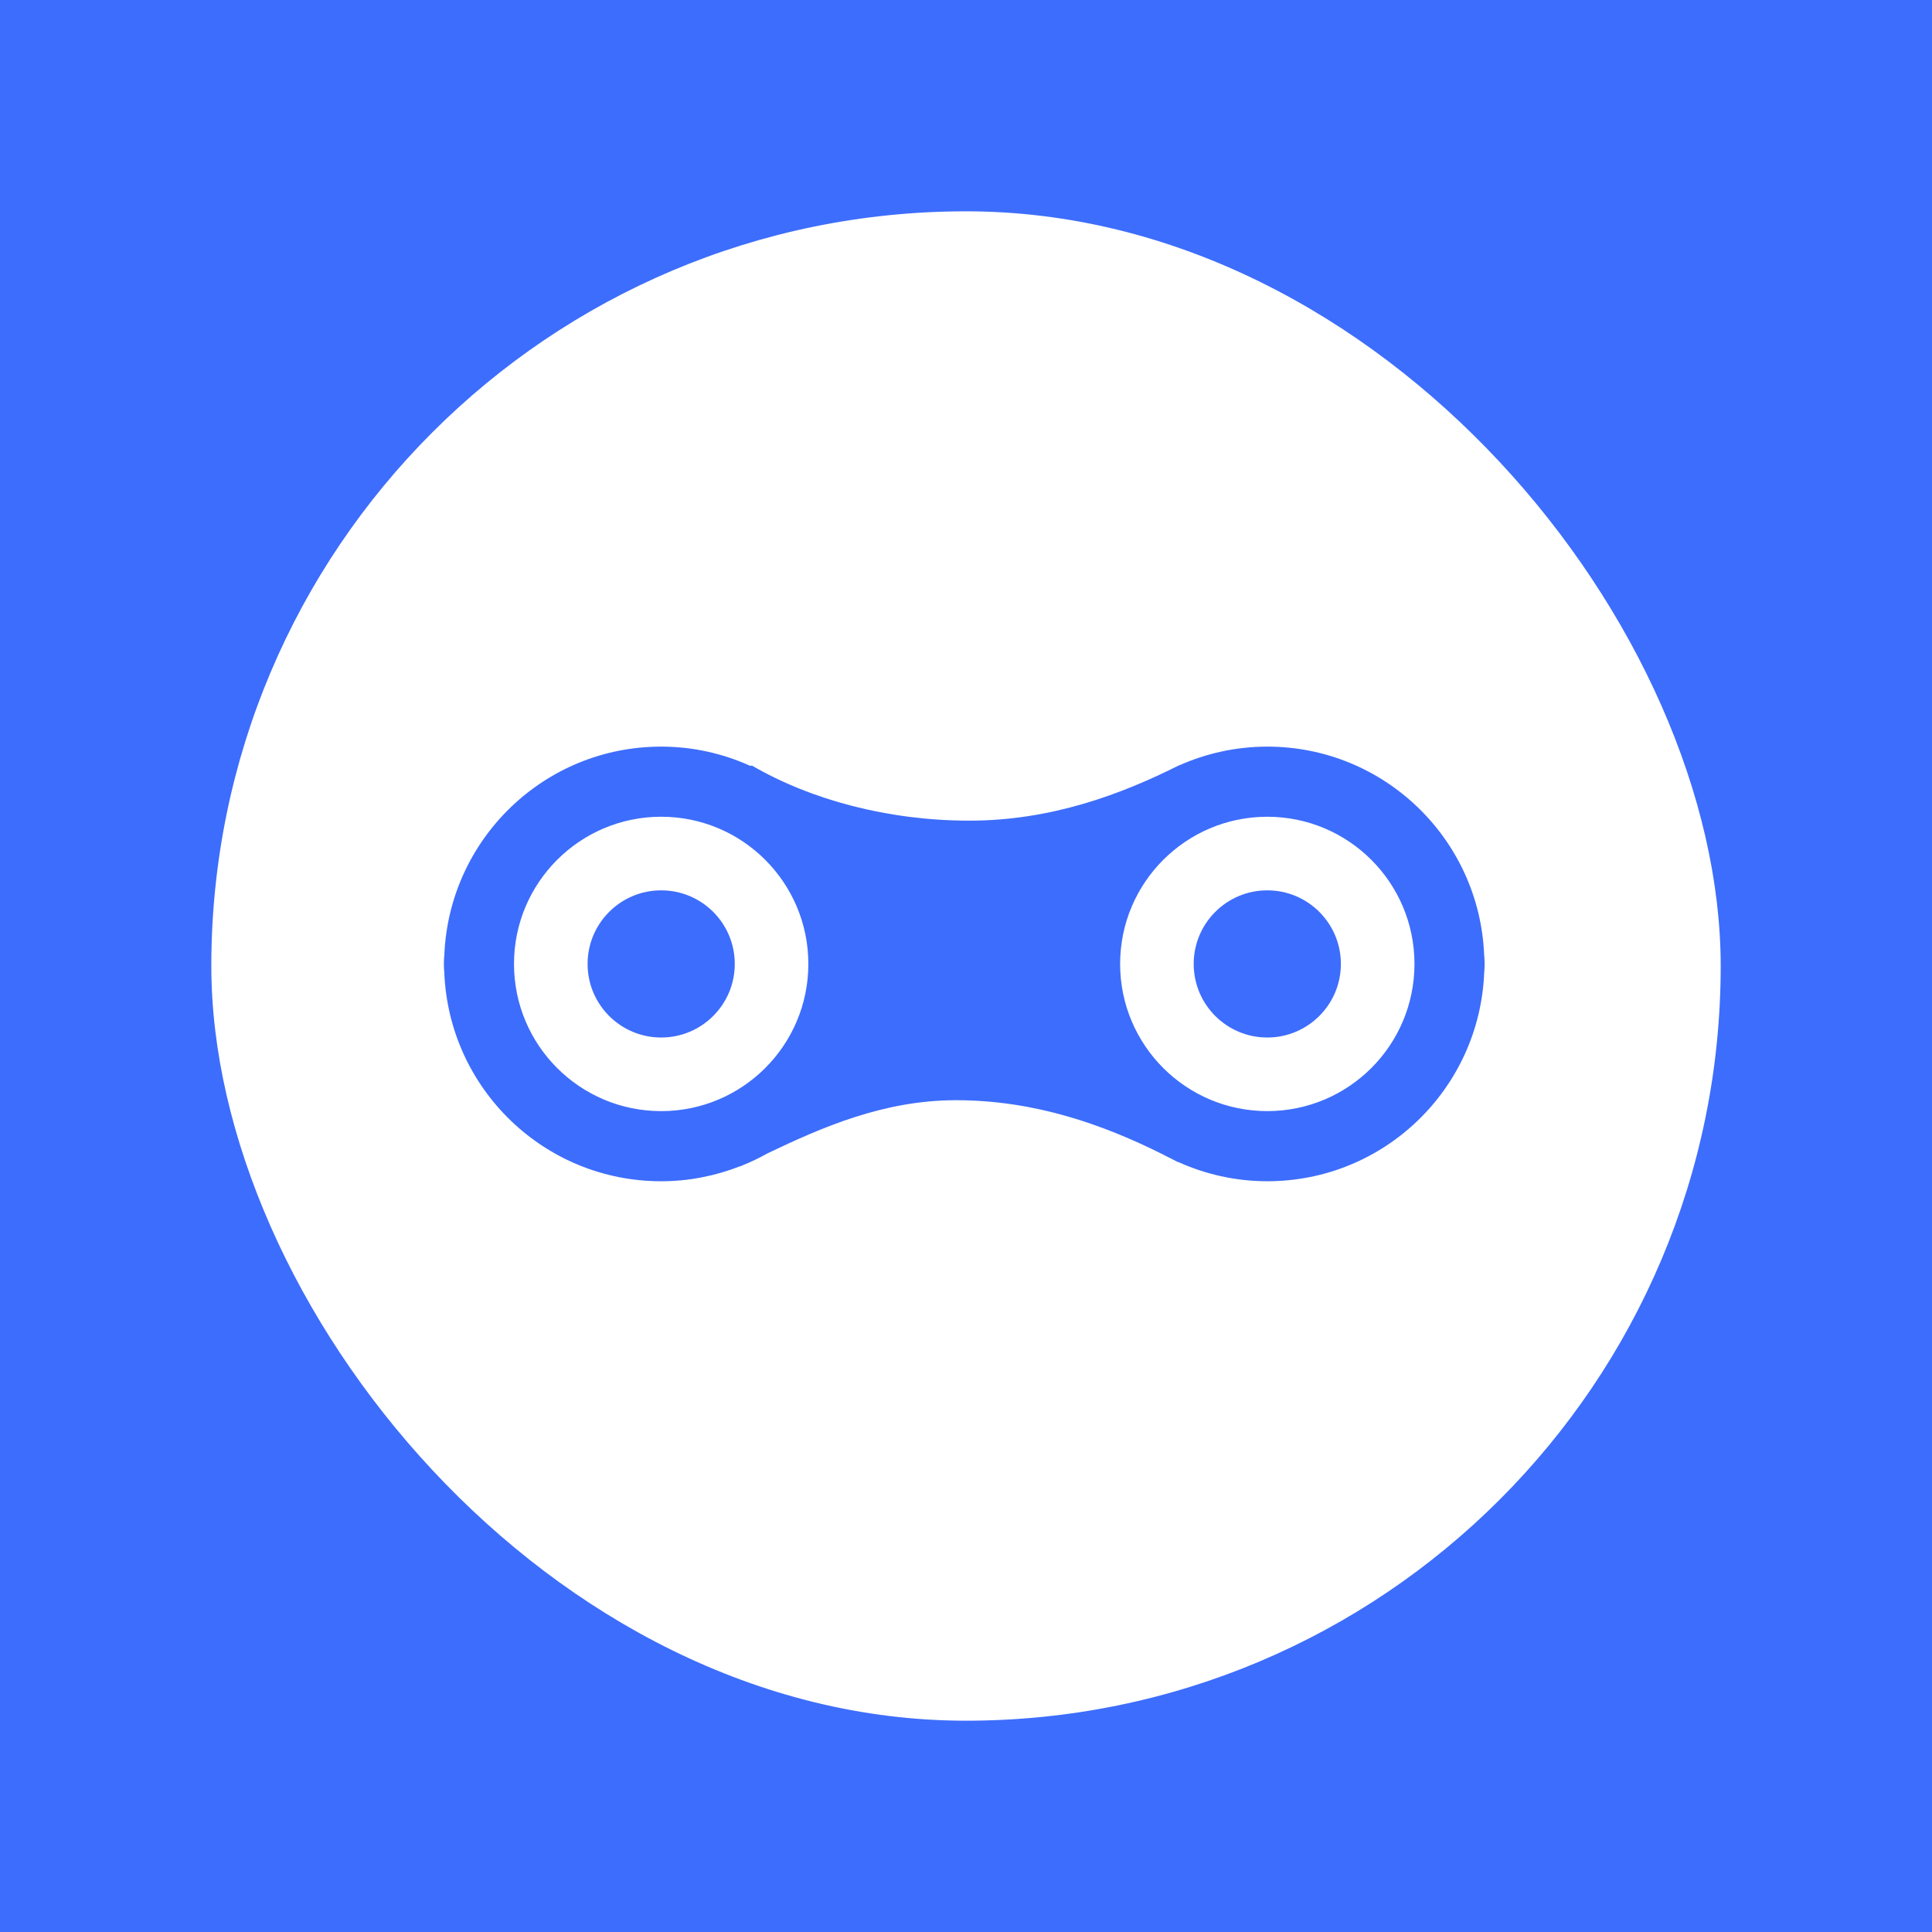 <svg width="132" height="132" viewBox="0 0 132 132" fill="none" xmlns="http://www.w3.org/2000/svg">
<rect width="132" height="132" fill="white"/>
<rect width="132" height="132" fill="#3D6DFC"/>
<rect x="14.438" y="14.438" width="103.125" height="103.125" rx="51.562" fill="white"/>
<path fill-rule="evenodd" clip-rule="evenodd" d="M86.585 51.011C94.577 51.011 101.077 57.33 101.402 65.242C101.421 65.447 101.433 65.652 101.434 65.858C101.434 66.059 101.423 66.261 101.404 66.46C101.085 74.379 94.584 80.706 86.587 80.706C84.415 80.706 82.36 80.229 80.501 79.392C80.497 79.392 80.493 79.393 80.488 79.394C80.484 79.395 80.48 79.396 80.476 79.397C80.345 79.328 80.211 79.259 80.078 79.191C80.044 79.174 80.011 79.157 79.977 79.14C79.925 79.113 79.872 79.088 79.819 79.062C79.678 78.993 79.537 78.924 79.399 78.847C75.441 76.874 70.751 75.169 65.316 75.169C60.363 75.169 56.13 77.036 52.446 78.797C51.889 79.111 51.311 79.387 50.712 79.629C50.67 79.649 50.627 79.67 50.584 79.69C50.576 79.688 50.568 79.686 50.559 79.684C48.888 80.335 47.076 80.707 45.175 80.707C37.174 80.707 30.67 74.374 30.356 66.451C30.338 66.254 30.326 66.056 30.326 65.858C30.326 65.657 30.338 65.455 30.358 65.255C30.677 57.337 37.179 51.011 45.175 51.011C47.347 51.011 49.403 51.488 51.262 52.326C51.285 52.322 51.307 52.317 51.331 52.313C51.344 52.31 51.358 52.307 51.372 52.304C55.385 54.64 60.664 56.069 66.239 56.069C71.83 56.069 76.634 54.259 80.563 52.284C80.565 52.285 80.567 52.285 80.57 52.285C80.573 52.286 80.576 52.287 80.579 52.287C82.417 51.473 84.446 51.011 86.585 51.011ZM35.118 65.858C35.118 71.412 39.62 75.915 45.175 75.915C50.728 75.915 55.229 71.412 55.229 65.858C55.229 60.306 50.727 55.802 45.175 55.802C39.621 55.802 35.118 60.306 35.118 65.858ZM76.53 65.858C76.53 71.413 81.033 75.914 86.585 75.914C92.14 75.914 96.641 71.413 96.641 65.858C96.641 60.307 92.14 55.803 86.585 55.803C81.033 55.803 76.53 60.307 76.53 65.858ZM45.174 70.886C47.95 70.886 50.202 68.635 50.202 65.859C50.202 63.082 47.95 60.831 45.174 60.831C42.397 60.831 40.146 63.082 40.146 65.859C40.146 68.635 42.397 70.886 45.174 70.886ZM86.585 70.886C89.362 70.886 91.613 68.635 91.613 65.859C91.613 63.082 89.362 60.831 86.585 60.831C83.808 60.831 81.557 63.082 81.557 65.859C81.557 68.635 83.808 70.886 86.585 70.886Z" fill="#3D6DFC"/>
</svg>
